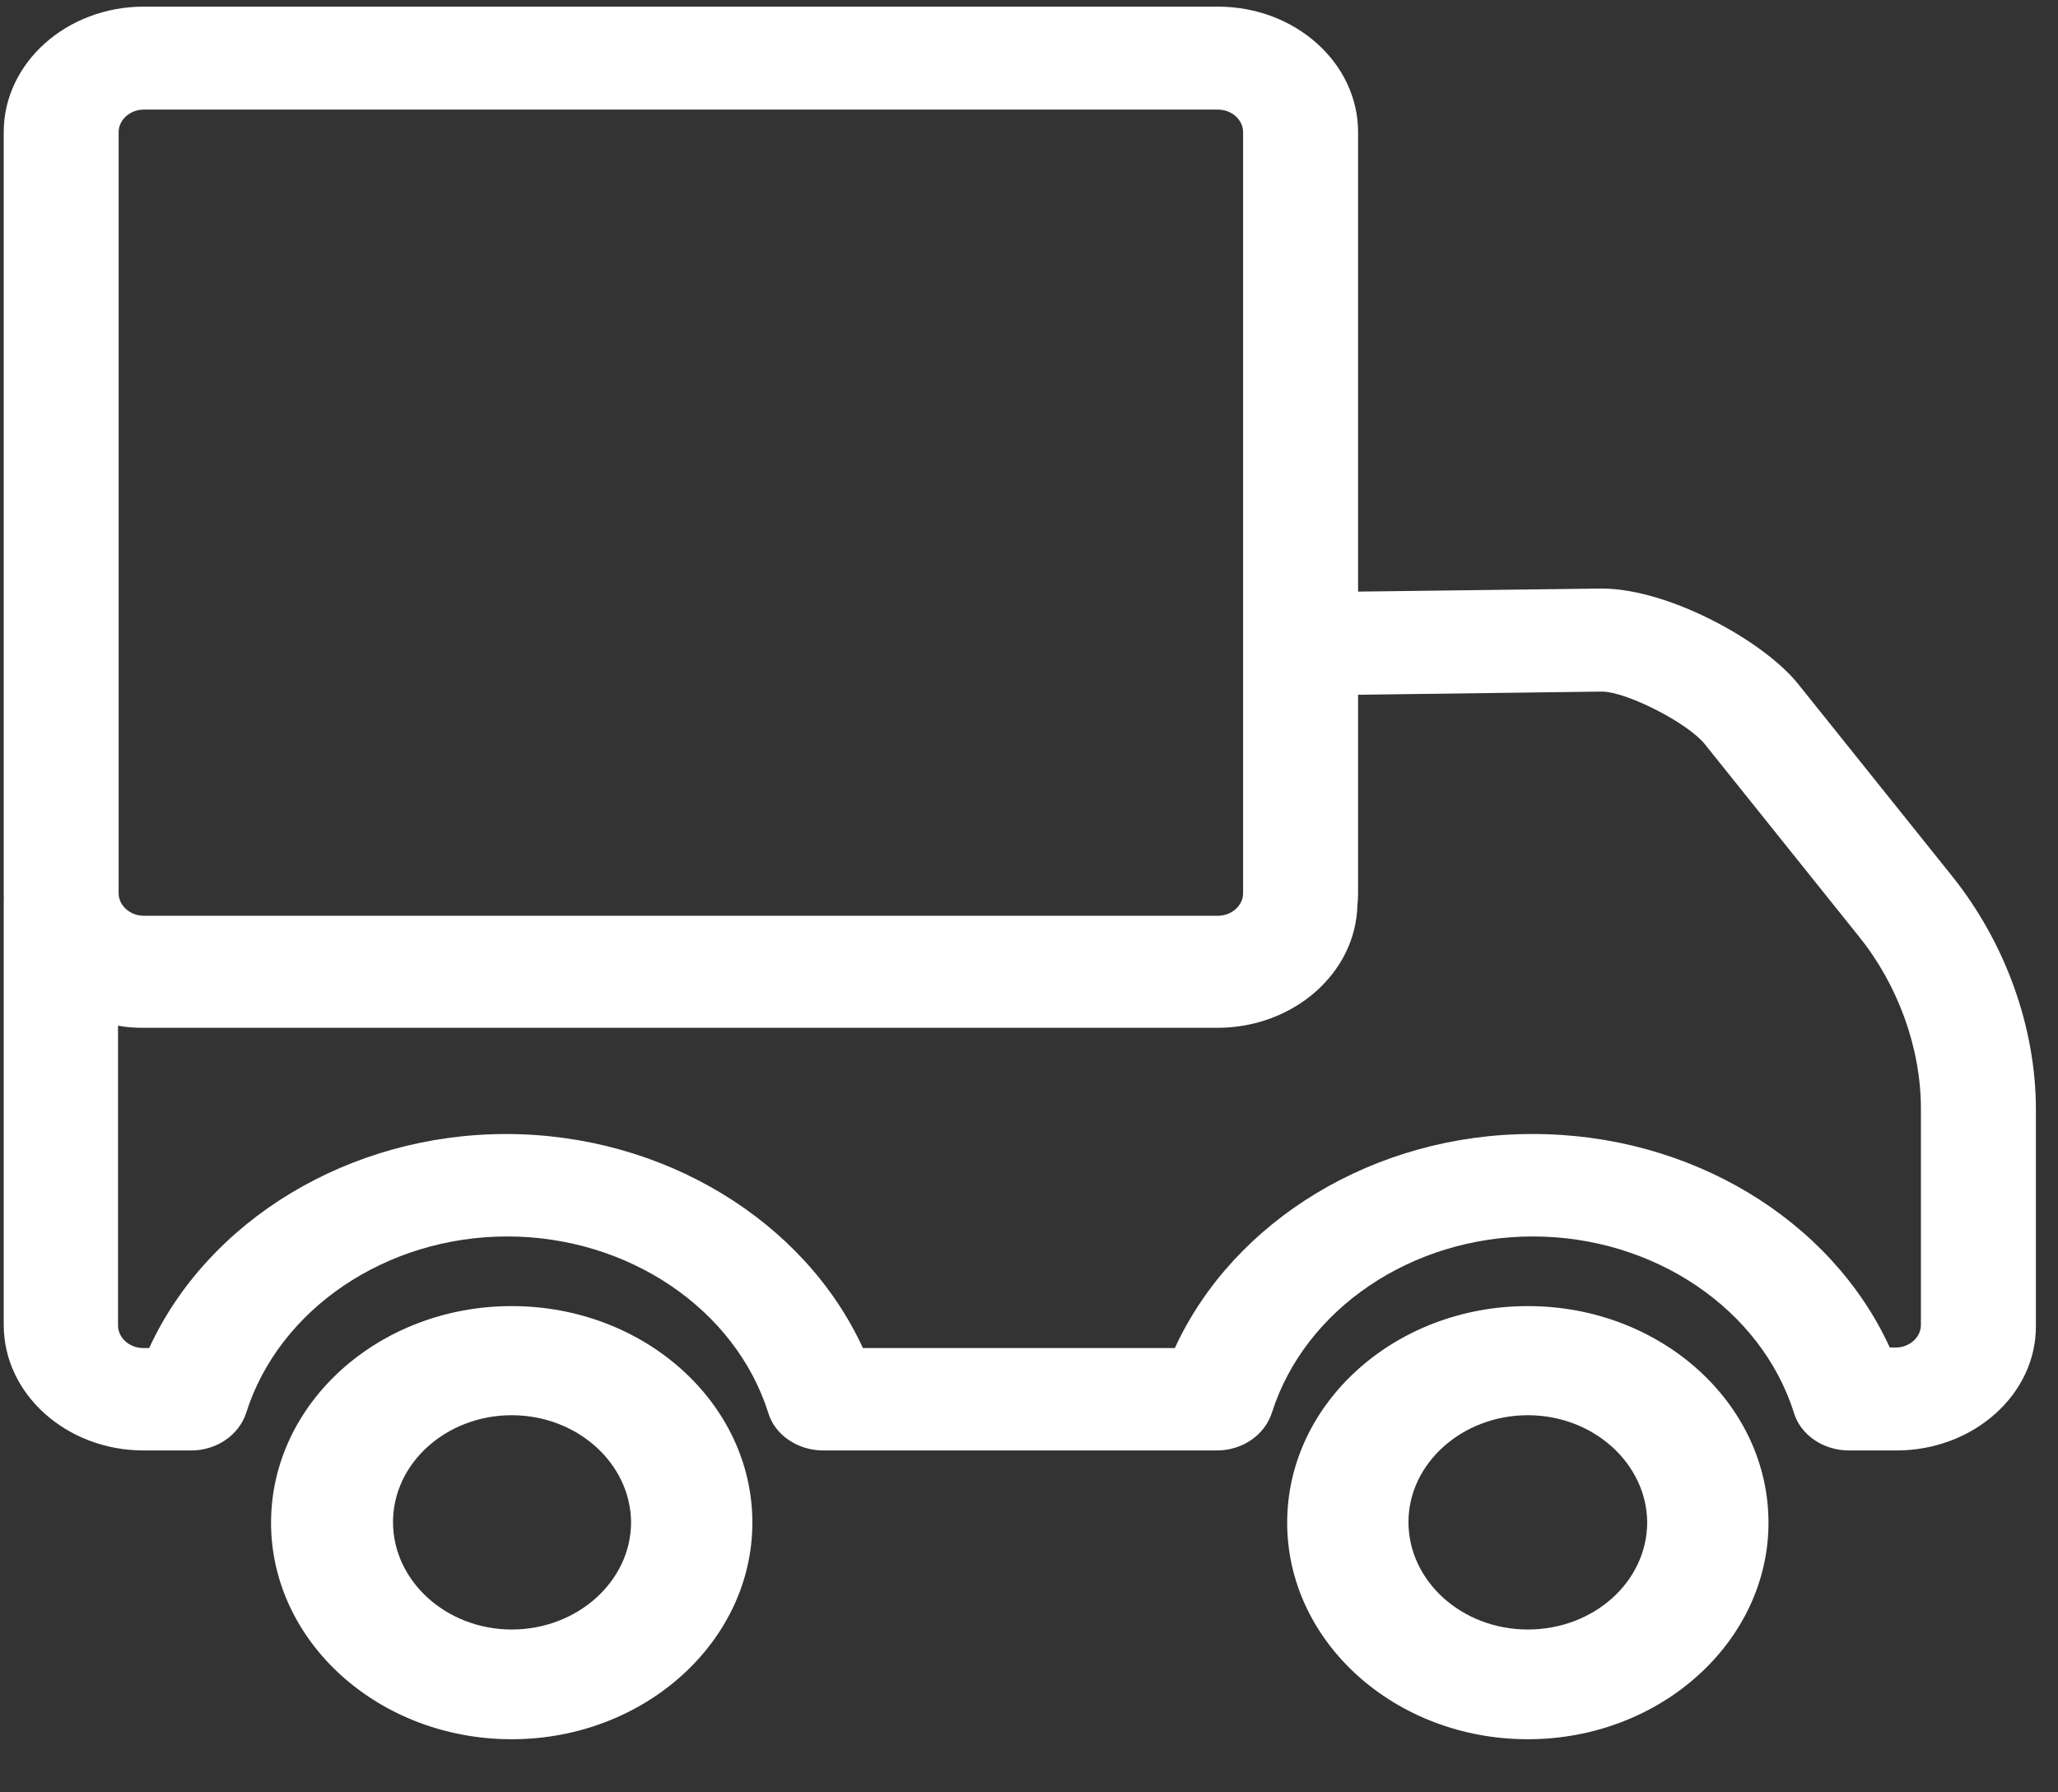 <svg width="31" height="27" viewBox="0 0 31 27" fill="none" xmlns="http://www.w3.org/2000/svg">
<rect x="0" y="0" width="31" height="27" fill="#333333" stroke="none"/>
<path fill-rule="evenodd" clip-rule="evenodd" d="M20.457 8.912V1.991C20.457 0.948 19.51 0.1 18.346 0.1H2.166C1.003 0.1 0.056 0.948 0.056 1.991V13.455C0.056 13.482 0.056 13.508 0.057 13.534C0.056 13.551 0.056 13.568 0.056 13.585V19.959C0.056 21.002 1.003 21.85 2.166 21.85H2.879C3.266 21.85 3.6 21.616 3.708 21.284C4.204 19.717 5.819 18.626 7.641 18.626C9.463 18.626 11.077 19.717 11.573 21.284C11.672 21.616 12.015 21.85 12.403 21.85H18.328C18.716 21.85 19.05 21.616 19.158 21.284C19.654 19.717 21.269 18.626 23.09 18.626C24.912 18.626 26.527 19.717 27.023 21.284C27.122 21.616 27.465 21.85 27.853 21.85H28.565C29.729 21.85 30.676 21.002 30.667 19.968V16.711C30.667 15.475 30.207 14.199 29.404 13.197L27.086 10.304C26.563 9.65 25.129 8.866 24.128 8.866H24.11L20.457 8.912ZM20.447 13.636C20.422 14.658 19.485 15.483 18.337 15.483H2.157C2.031 15.483 1.904 15.475 1.778 15.451V19.968C1.778 20.153 1.95 20.307 2.157 20.307H2.247C3.131 18.384 5.26 17.083 7.623 17.083C9.986 17.083 12.114 18.384 12.998 20.307H17.697C18.581 18.384 20.709 17.083 23.073 17.083C25.453 17.075 27.582 18.368 28.466 20.299H28.556C28.764 20.299 28.935 20.145 28.935 19.959V16.703C28.935 15.79 28.592 14.837 27.997 14.102L25.679 11.209C25.418 10.886 24.497 10.418 24.128 10.418L20.457 10.466V13.455C20.457 13.516 20.454 13.577 20.447 13.636ZM18.725 1.991C18.725 1.805 18.554 1.651 18.346 1.651H2.166C1.959 1.651 1.787 1.805 1.787 1.991V13.455C1.787 13.641 1.959 13.795 2.166 13.795H18.346C18.554 13.795 18.725 13.641 18.725 13.455V1.991ZM19.389 22.938C19.389 24.737 21.015 26.2 23.014 26.2C25.013 26.2 26.639 24.728 26.639 22.938C26.639 21.138 25.013 19.675 23.014 19.675C21.015 19.675 19.389 21.138 19.389 22.938ZM21.216 22.929C21.216 22.042 22.029 21.319 23.014 21.319C23.999 21.319 24.802 22.042 24.812 22.929C24.812 23.824 24.009 24.547 23.014 24.547C22.019 24.547 21.216 23.816 21.216 22.929ZM4.083 22.938C4.083 24.737 5.709 26.2 7.708 26.2C9.707 26.2 11.333 24.728 11.333 22.938C11.333 21.138 9.707 19.675 7.708 19.675C5.709 19.675 4.083 21.138 4.083 22.938ZM5.92 22.929C5.92 22.042 6.723 21.319 7.708 21.319C8.693 21.319 9.497 22.042 9.506 22.929C9.506 23.824 8.693 24.547 7.708 24.547C6.723 24.547 5.92 23.816 5.92 22.929Z" fill="#ffffff"></path>
</svg>